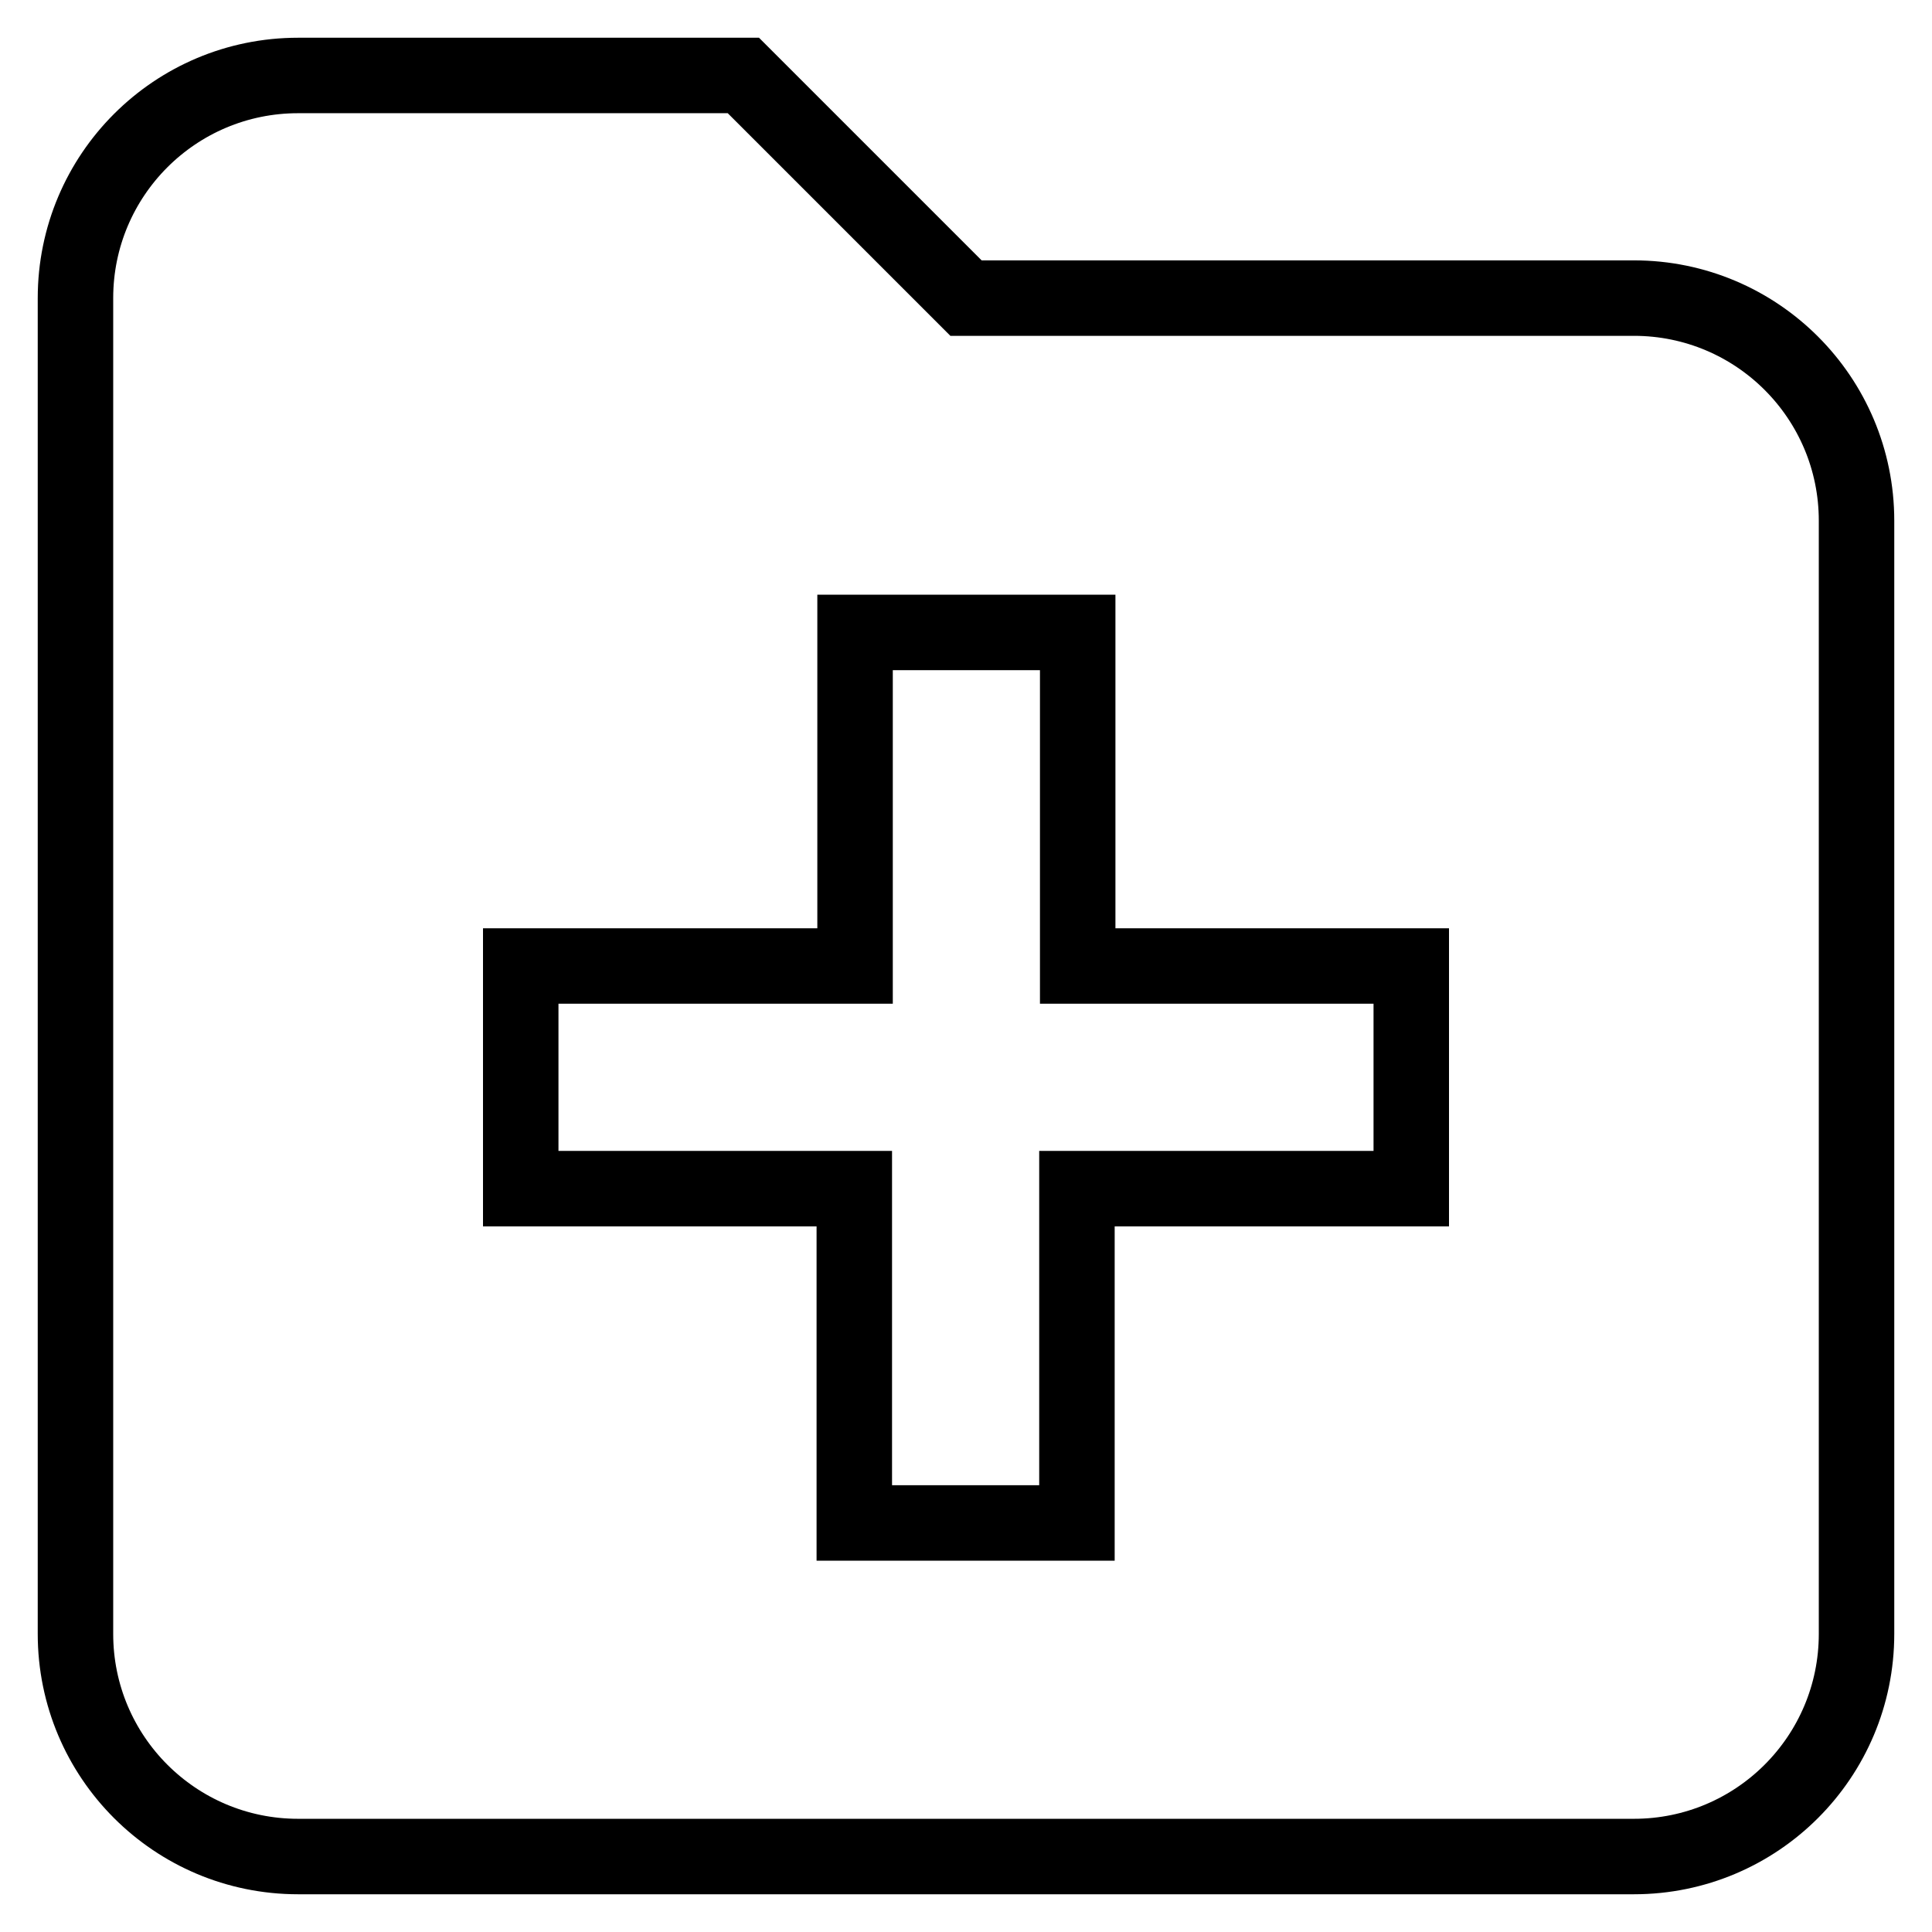 <?xml version="1.0" encoding="utf-8"?>
<!-- Svg Vector Icons : http://www.onlinewebfonts.com/icon -->
<!DOCTYPE svg PUBLIC "-//W3C//DTD SVG 1.1//EN" "http://www.w3.org/Graphics/SVG/1.1/DTD/svg11.dtd">
<svg version="1.1" xmlns="http://www.w3.org/2000/svg" xmlns:xlink="http://www.w3.org/1999/xlink" x="0px" y="0px" viewBox="0 0 256 256" enable-background="new 0 0 256 256" xml:space="preserve">
<g> <path stroke-width="10" fill-opacity="0" stroke="#000000"  d="M216.5,39.5H128L98.5,10h-59C23.2,10,10,23.2,10,39.5v177c0,16.3,13.2,29.5,29.5,29.5h177 c16.3,0,29.5-13.2,29.5-29.5V128V69C246,52.7,232.8,39.5,216.5,39.5z M187,157.5h-44.3v44.3h-29.5v-44.3H69V128h44.3V83.8h29.5V128 H187V157.5z"/></g>
</svg>